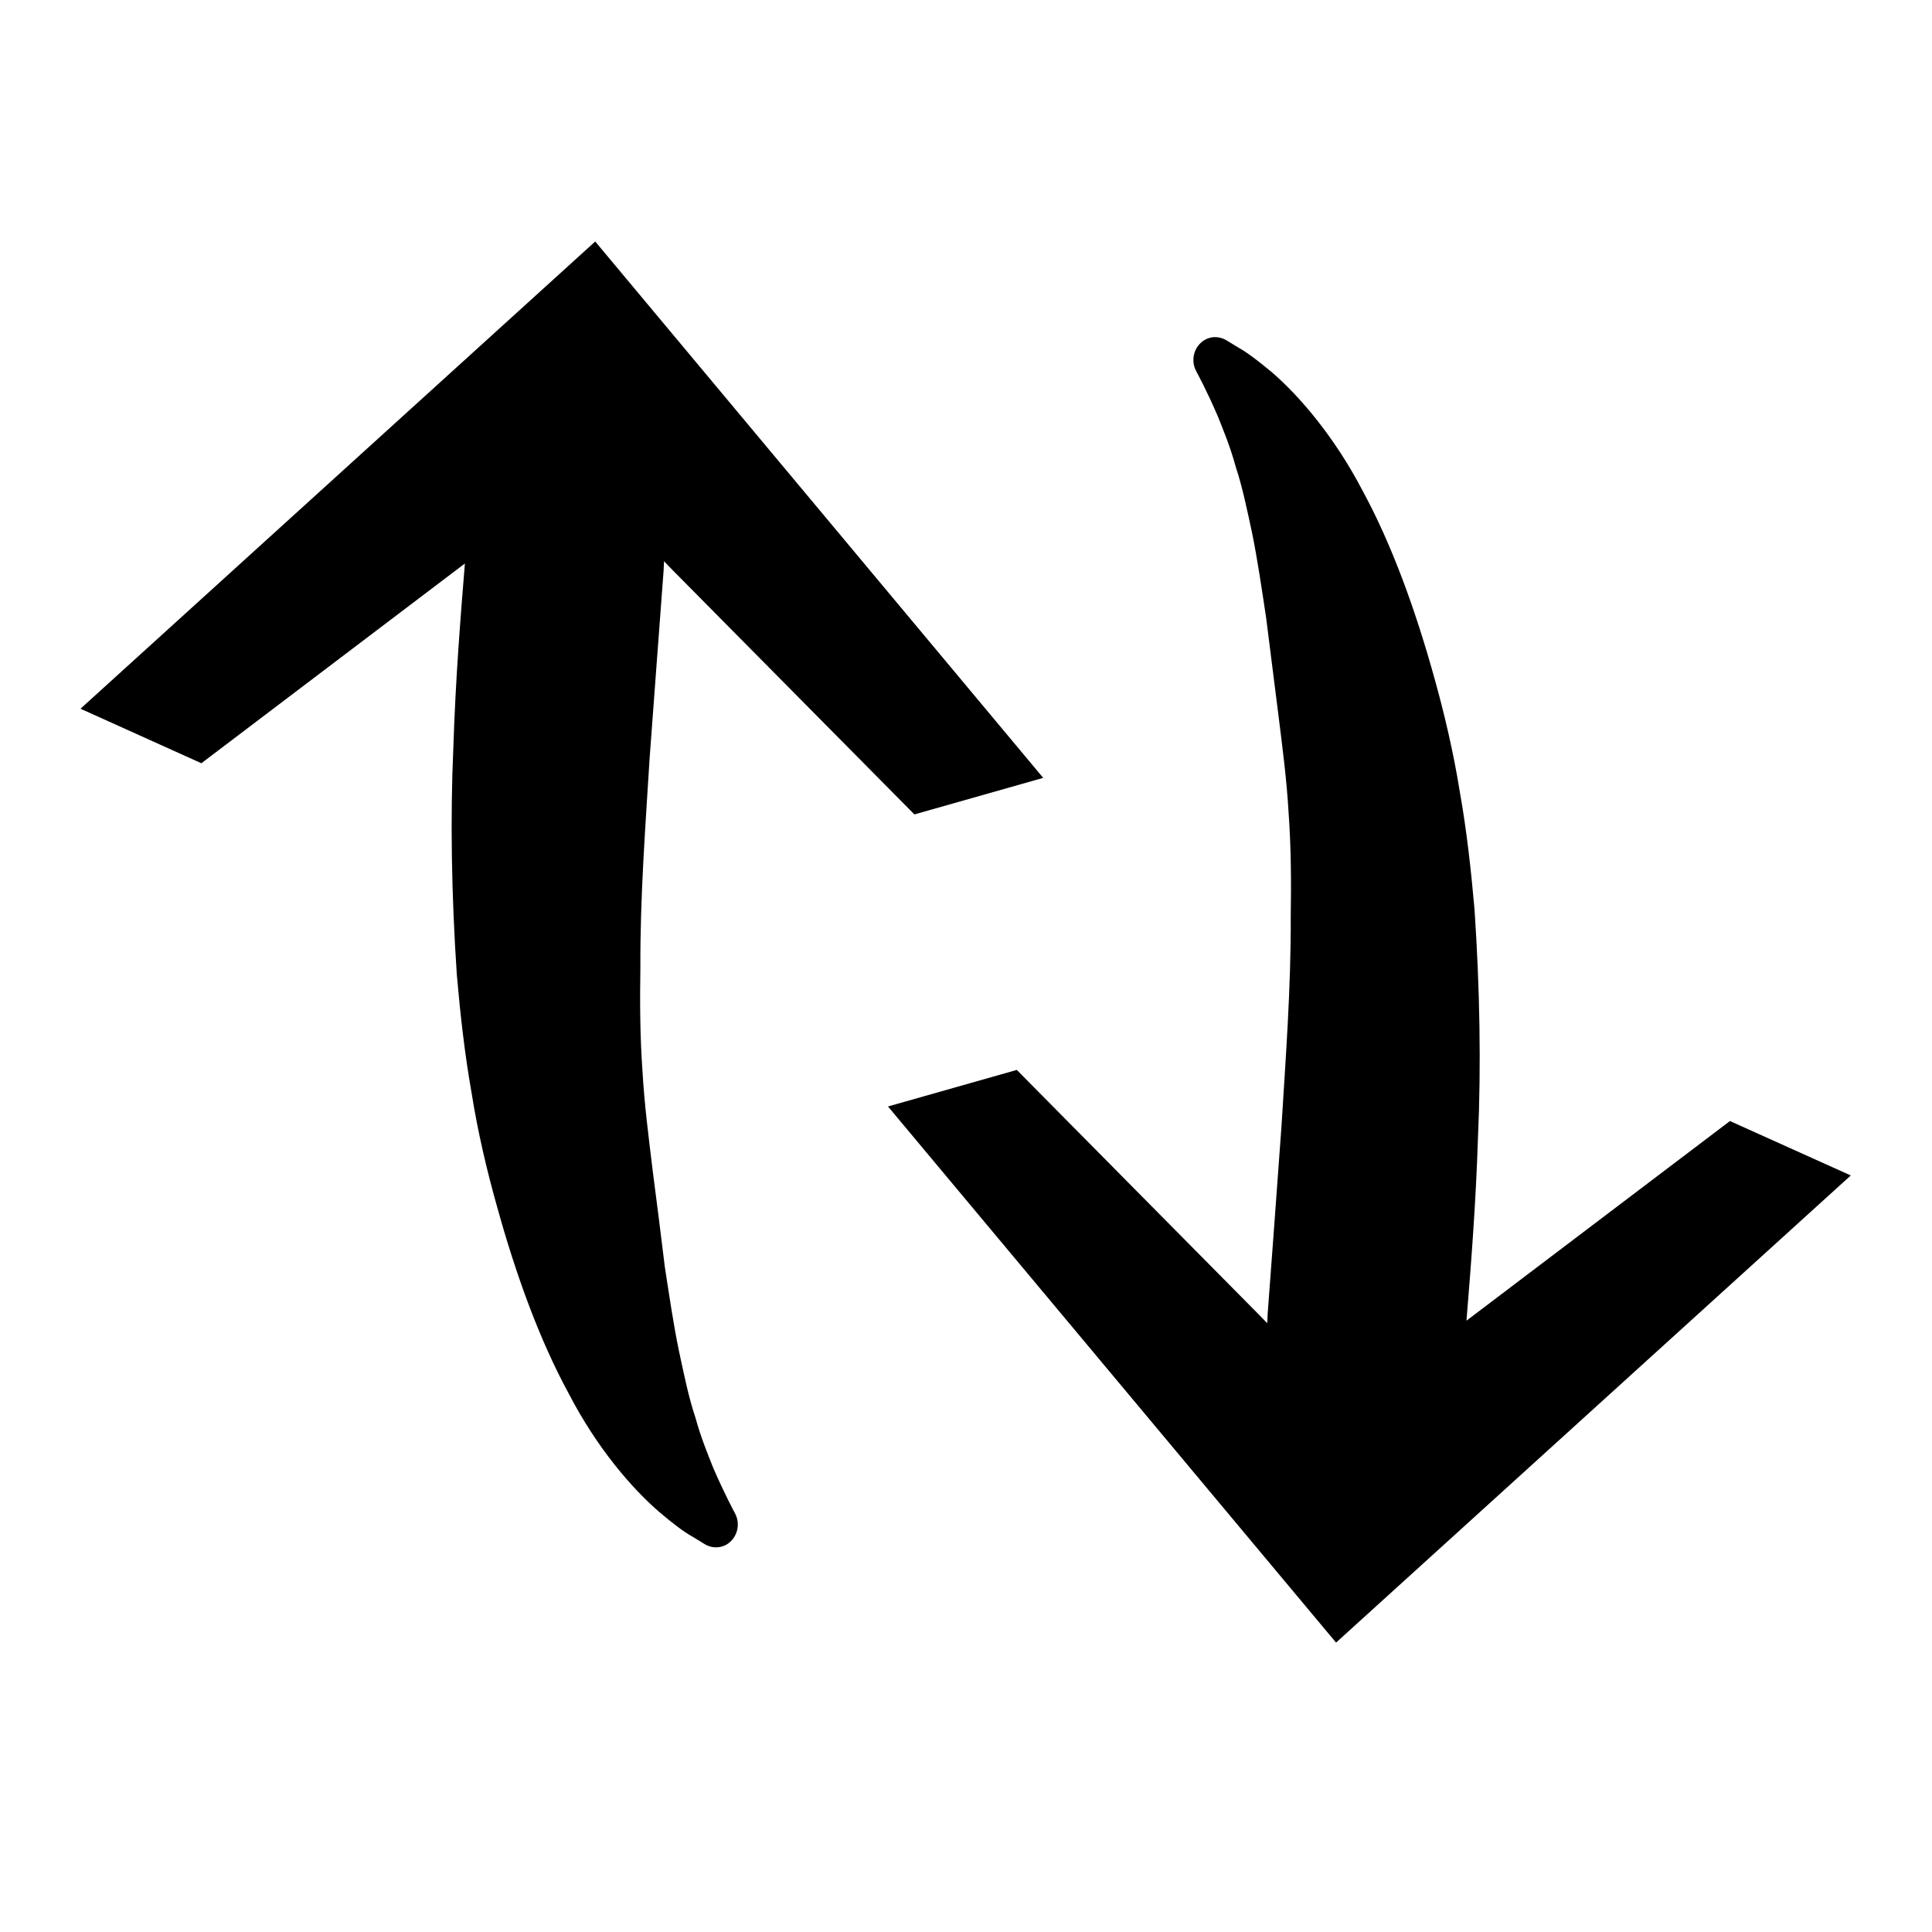 <?xml version="1.0" encoding="utf-8"?>
<svg xmlns="http://www.w3.org/2000/svg" fill="#000000" width="800px" height="800px" viewBox="0 0 24 24"><path d="M21.49 13.926l-3.273 2.48c.054-.663.116-1.435.143-2.275.04-.89.023-1.854-.043-2.835-.043-.487-.097-.98-.184-1.467-.077-.485-.196-.982-.31-1.39-.238-.862-.535-1.68-.9-2.35-.352-.673-.786-1.173-1.12-1.462-.172-.144-.31-.248-.414-.306l-.153-.093c-.083-.05-.187-.056-.275-.003-.13.08-.175.252-.1.388l.01.02s.11.198.258.54c.07.176.155.38.223.63.08.24.14.528.206.838.063.313.114.66.17 1.03l.15 1.188c.055.44.106.826.13 1.246.03.416.033.85.026 1.285.004.872-.063 1.76-.115 2.602-.062.853-.12 1.65-.172 2.335 0 .04-.004.073-.005.11l-.115-.118-2.996-3.028-1.6.454 5.566 6.66 6.394-5.803-1.503-.677z"/><path d="M2.503 9.48L5.775 7c-.054.664-.116 1.435-.143 2.276-.04.89-.023 1.855.043 2.835.043.49.097.98.184 1.47.076.484.195.98.31 1.388.237.862.534 1.68.9 2.35.35.674.785 1.174 1.12 1.463.17.145.31.25.413.307.1.06.152.093.152.093.083.05.187.055.275.003.13-.08.175-.252.1-.388l-.01-.02s-.11-.2-.258-.54c-.07-.177-.155-.38-.223-.63-.082-.242-.14-.528-.207-.84-.064-.312-.115-.658-.172-1.027-.046-.378-.096-.777-.15-1.19-.053-.44-.104-.825-.128-1.246-.03-.415-.033-.85-.026-1.285-.004-.872.063-1.76.115-2.603.064-.853.122-1.65.174-2.334 0-.04.004-.074.005-.11l.114.118 2.996 3.027 1.6-.454L7.394 3 1 8.804l1.503.678z"/></svg>